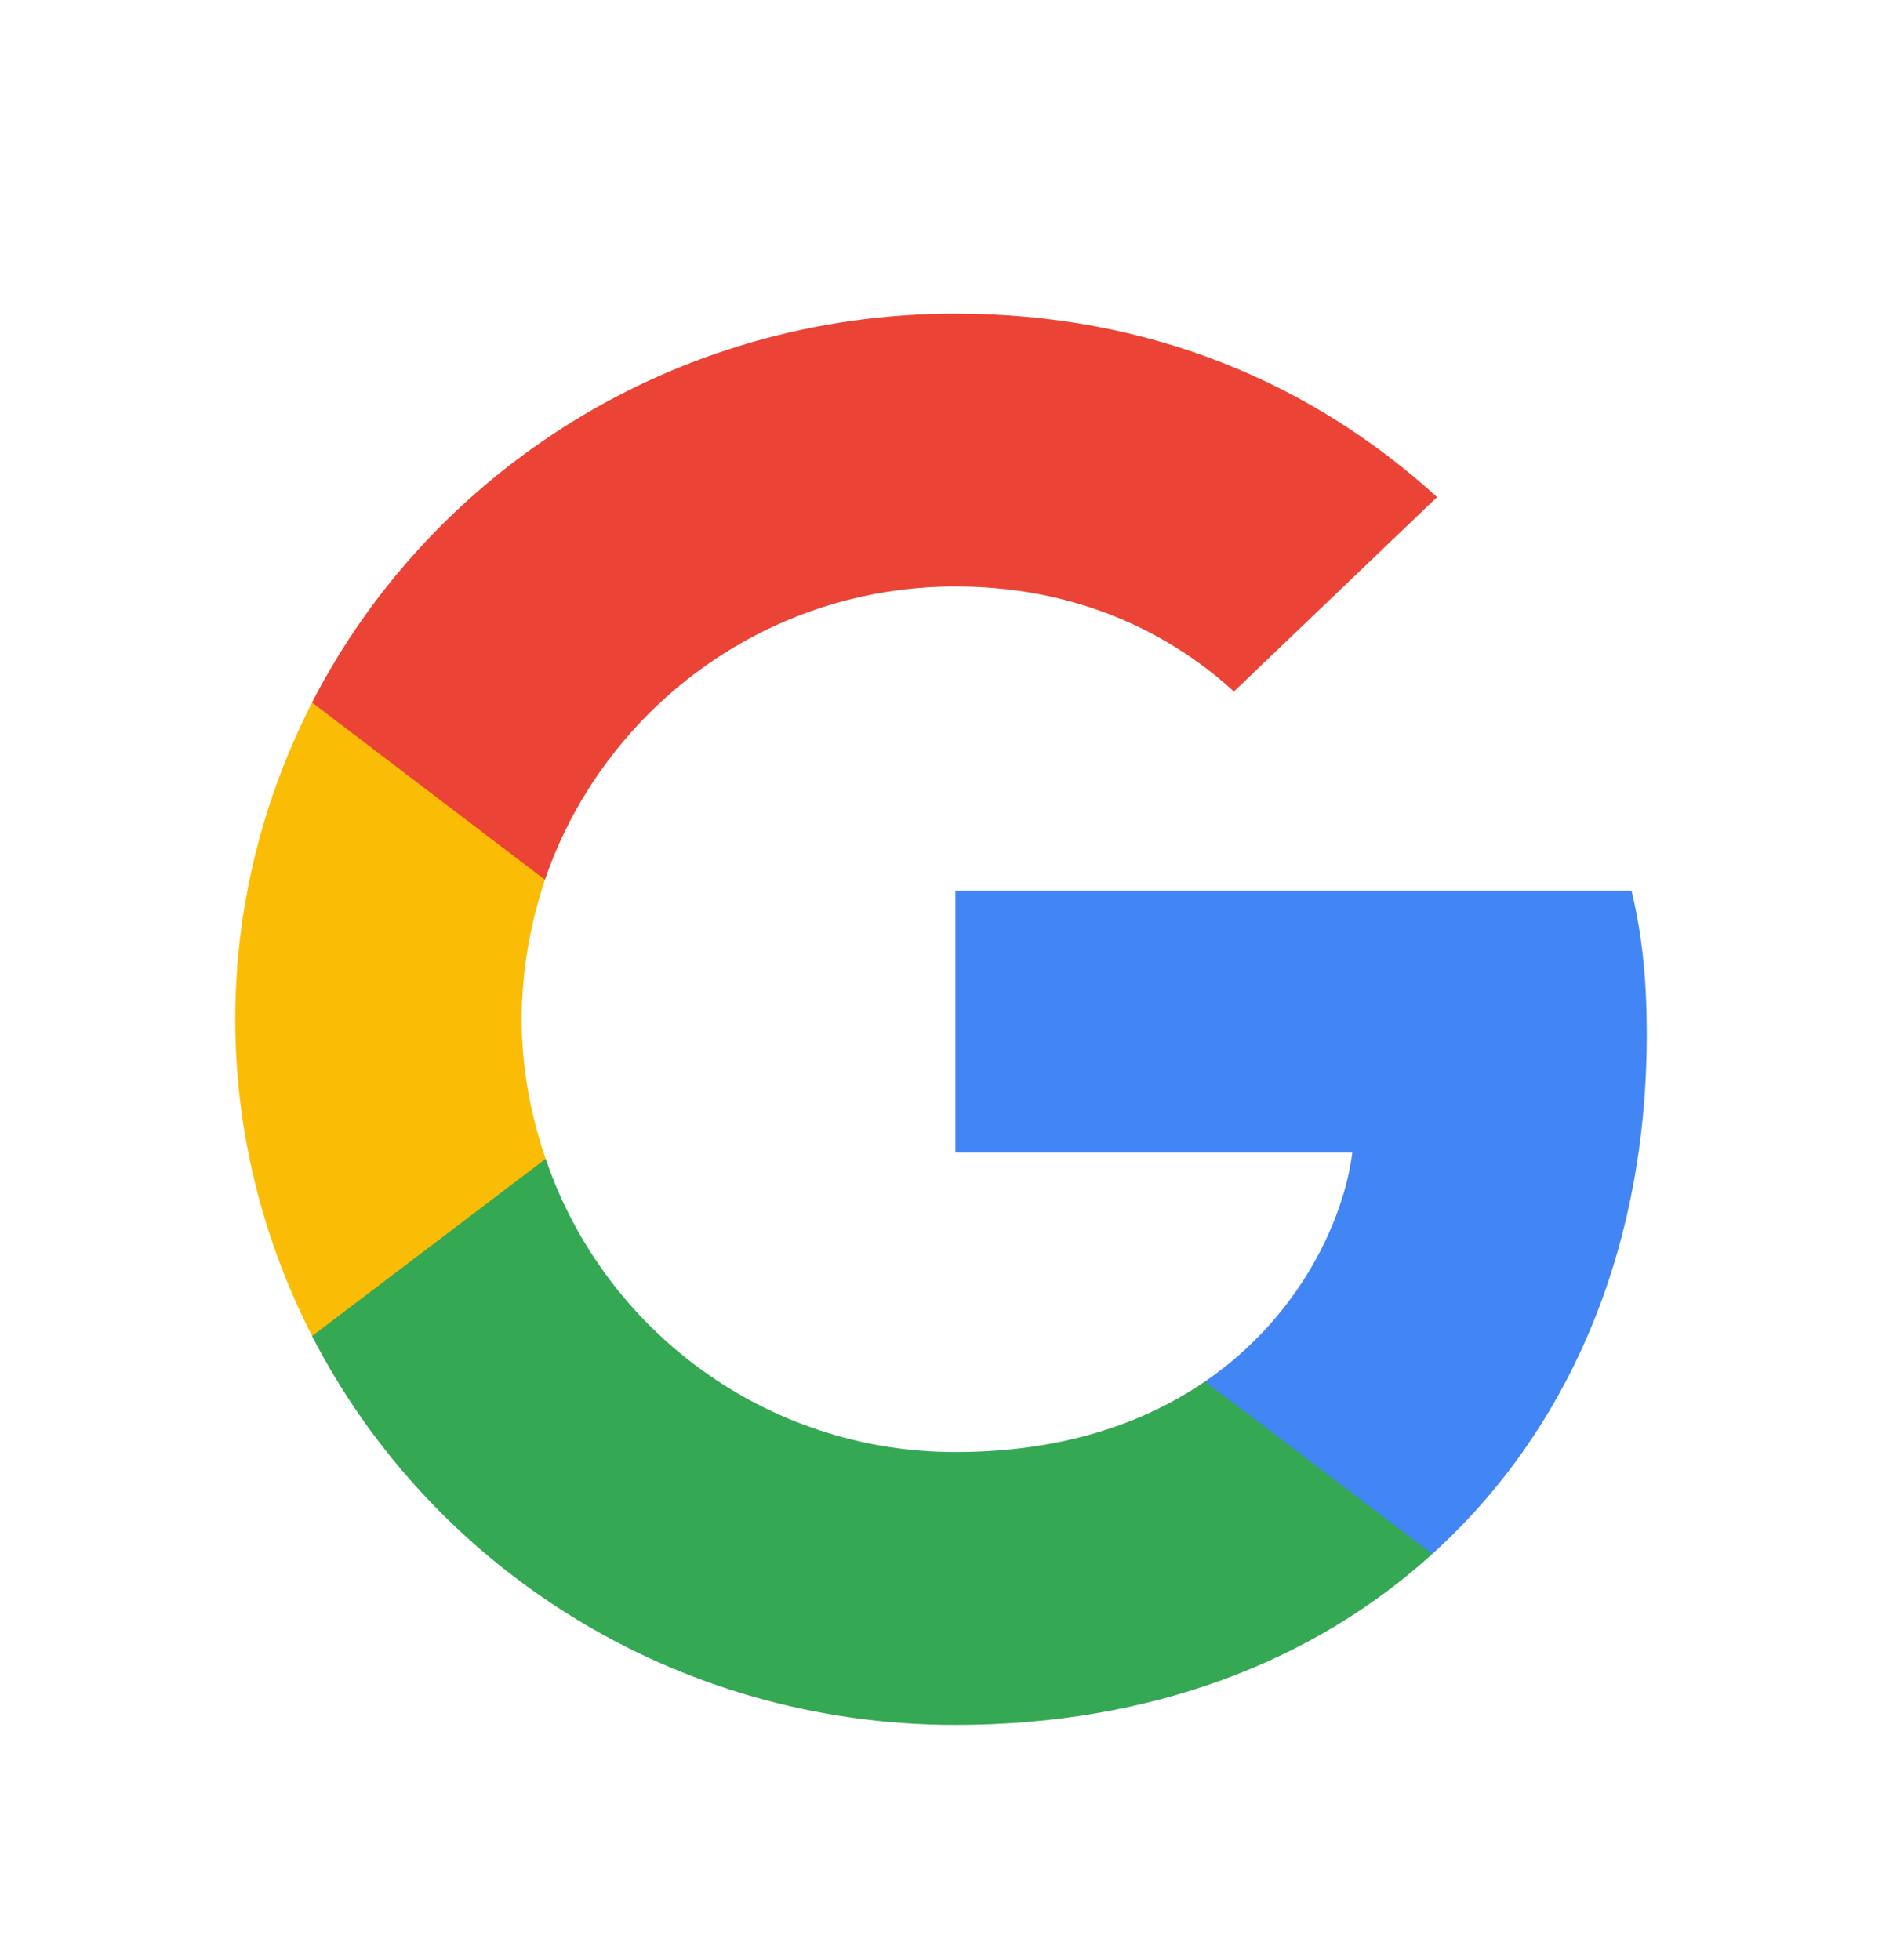 <svg width="24" height="25" viewBox="0 0 24 25" fill="none" xmlns="http://www.w3.org/2000/svg">
<path d="M21 13.2C21 12.46 20.939 11.92 20.806 11.36H12.184V14.7H17.245C17.143 15.53 16.592 16.78 15.367 17.62L15.35 17.732L18.076 19.802L18.265 19.82C20 18.25 21 15.94 21 13.2Z" fill="#4285F4"/>
<path d="M12.184 22C14.663 22 16.745 21.2 18.265 19.82L15.367 17.62C14.592 18.15 13.551 18.52 12.184 18.52C9.755 18.52 7.694 16.95 6.959 14.78L6.851 14.789L4.017 16.939L3.979 17.04C5.49 19.98 8.592 22 12.184 22Z" fill="#34A853"/>
<path d="M6.959 14.78C6.765 14.22 6.653 13.62 6.653 13C6.653 12.38 6.765 11.78 6.949 11.22L6.944 11.101L4.073 8.916L3.98 8.96C3.357 10.18 3 11.55 3 13C3 14.45 3.357 15.82 3.98 17.04L6.959 14.78Z" fill="#FBBC05"/>
<path d="M12.184 7.48C13.908 7.48 15.071 8.21 15.735 8.82L18.326 6.34C16.735 4.89 14.663 4 12.184 4C8.592 4 5.49 6.02 3.979 8.96L6.949 11.22C7.694 9.05 9.755 7.48 12.184 7.48Z" fill="#EB4335"/>
</svg>
